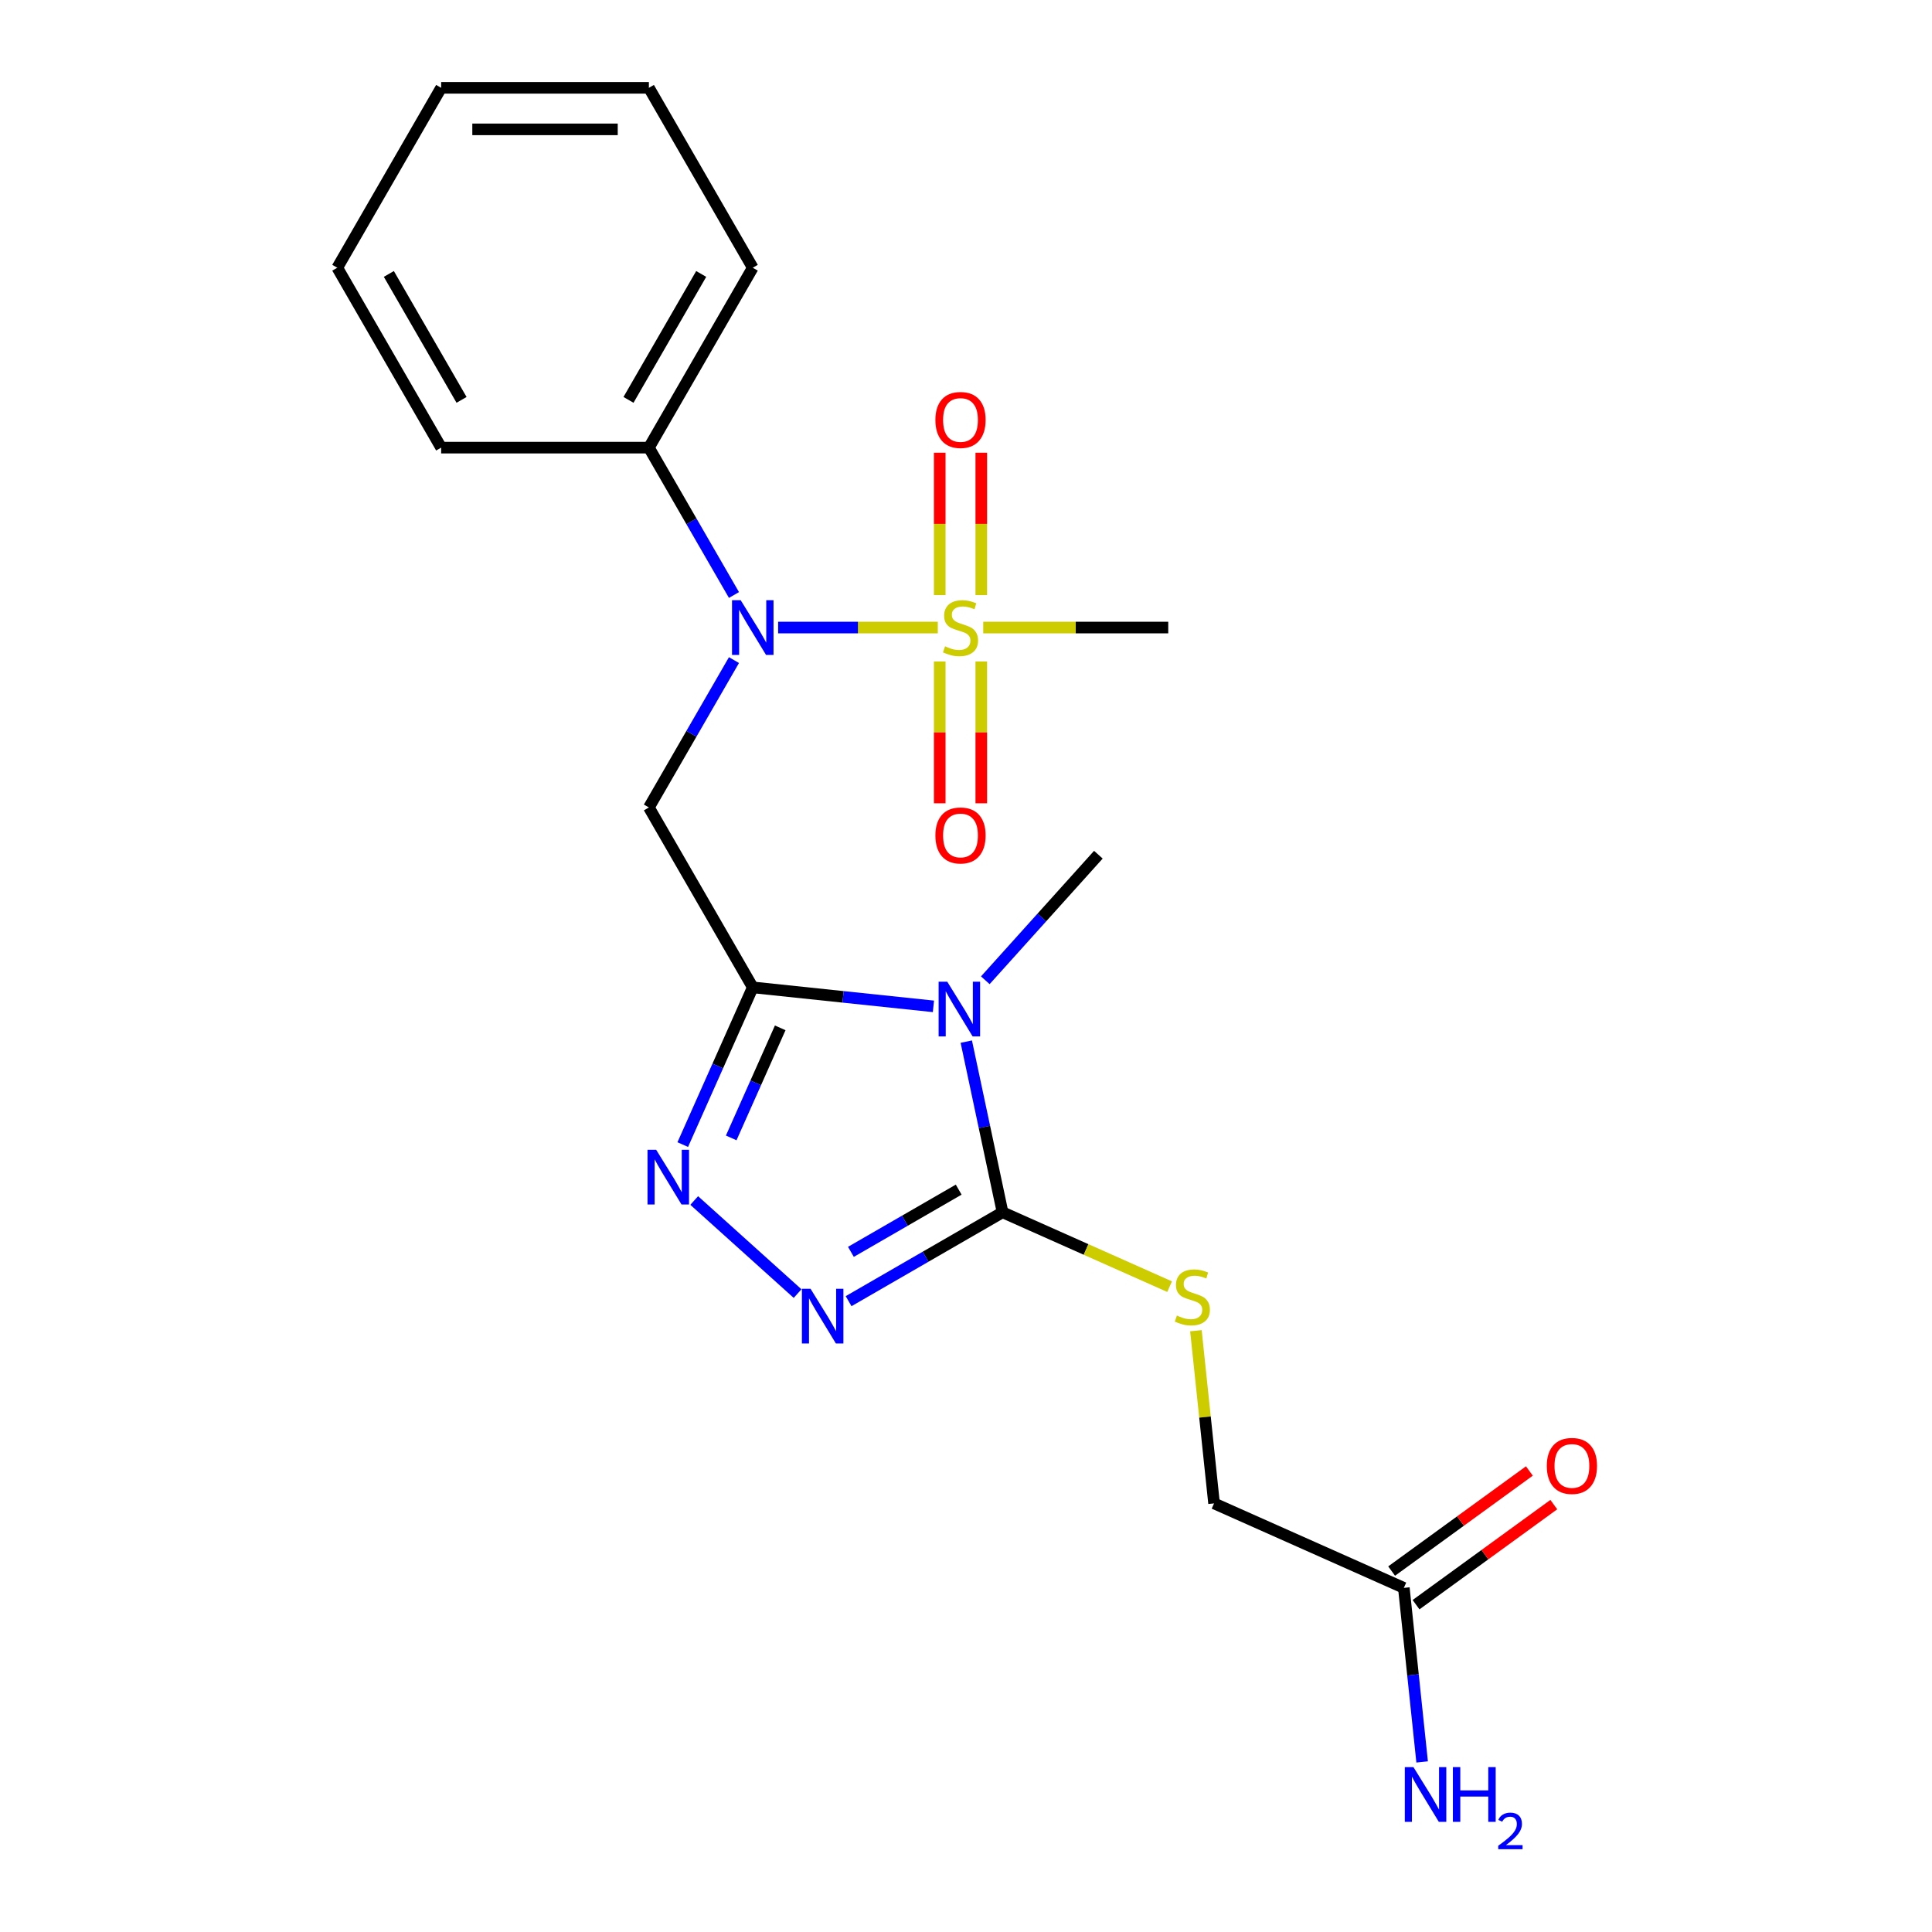 <?xml version='1.0' encoding='iso-8859-1'?>
<svg version='1.1' baseProfile='full'
              xmlns='http://www.w3.org/2000/svg'
                      xmlns:rdkit='http://www.rdkit.org/xml'
                      xmlns:xlink='http://www.w3.org/1999/xlink'
                  xml:space='preserve'
width='1000px' height='1000px' viewBox='0 0 1000 1000'>
<!-- END OF HEADER -->
<rect style='opacity:1.0;fill:#FFFFFF;stroke:none' width='1000' height='1000' x='0' y='0'> </rect>
<path class='bond-0' d='M 389.63,511.058 L 436.384,515.973' style='fill:none;fill-rule:evenodd;stroke:#000000;stroke-width:6px;stroke-linecap:butt;stroke-linejoin:miter;stroke-opacity:1' />
<path class='bond-0' d='M 436.384,515.973 L 483.139,520.887' style='fill:none;fill-rule:evenodd;stroke:#0000FF;stroke-width:6px;stroke-linecap:butt;stroke-linejoin:miter;stroke-opacity:1' />
<path class='bond-3' d='M 389.63,511.058 L 371.513,551.75' style='fill:none;fill-rule:evenodd;stroke:#000000;stroke-width:6px;stroke-linecap:butt;stroke-linejoin:miter;stroke-opacity:1' />
<path class='bond-3' d='M 371.513,551.75 L 353.396,592.441' style='fill:none;fill-rule:evenodd;stroke:#0000FF;stroke-width:6px;stroke-linecap:butt;stroke-linejoin:miter;stroke-opacity:1' />
<path class='bond-3' d='M 403.841,532.013 L 391.159,560.497' style='fill:none;fill-rule:evenodd;stroke:#000000;stroke-width:6px;stroke-linecap:butt;stroke-linejoin:miter;stroke-opacity:1' />
<path class='bond-3' d='M 391.159,560.497 L 378.477,588.98' style='fill:none;fill-rule:evenodd;stroke:#0000FF;stroke-width:6px;stroke-linecap:butt;stroke-linejoin:miter;stroke-opacity:1' />
<path class='bond-4' d='M 389.63,511.058 L 335.866,417.938' style='fill:none;fill-rule:evenodd;stroke:#000000;stroke-width:6px;stroke-linecap:butt;stroke-linejoin:miter;stroke-opacity:1' />
<path class='bond-2' d='M 500.148,539.146 L 509.536,583.311' style='fill:none;fill-rule:evenodd;stroke:#0000FF;stroke-width:6px;stroke-linecap:butt;stroke-linejoin:miter;stroke-opacity:1' />
<path class='bond-2' d='M 509.536,583.311 L 518.923,627.475' style='fill:none;fill-rule:evenodd;stroke:#000000;stroke-width:6px;stroke-linecap:butt;stroke-linejoin:miter;stroke-opacity:1' />
<path class='bond-14' d='M 509.995,507.385 L 539.256,474.887' style='fill:none;fill-rule:evenodd;stroke:#0000FF;stroke-width:6px;stroke-linecap:butt;stroke-linejoin:miter;stroke-opacity:1' />
<path class='bond-14' d='M 539.256,474.887 L 568.517,442.39' style='fill:none;fill-rule:evenodd;stroke:#000000;stroke-width:6px;stroke-linecap:butt;stroke-linejoin:miter;stroke-opacity:1' />
<path class='bond-1' d='M 485.388,324.817 L 444.076,324.817' style='fill:none;fill-rule:evenodd;stroke:#CCCC00;stroke-width:6px;stroke-linecap:butt;stroke-linejoin:miter;stroke-opacity:1' />
<path class='bond-1' d='M 444.076,324.817 L 402.764,324.817' style='fill:none;fill-rule:evenodd;stroke:#0000FF;stroke-width:6px;stroke-linecap:butt;stroke-linejoin:miter;stroke-opacity:1' />
<path class='bond-8' d='M 507.909,308.009 L 507.909,271.163' style='fill:none;fill-rule:evenodd;stroke:#CCCC00;stroke-width:6px;stroke-linecap:butt;stroke-linejoin:miter;stroke-opacity:1' />
<path class='bond-8' d='M 507.909,271.163 L 507.909,234.318' style='fill:none;fill-rule:evenodd;stroke:#FF0000;stroke-width:6px;stroke-linecap:butt;stroke-linejoin:miter;stroke-opacity:1' />
<path class='bond-8' d='M 486.404,308.009 L 486.404,271.163' style='fill:none;fill-rule:evenodd;stroke:#CCCC00;stroke-width:6px;stroke-linecap:butt;stroke-linejoin:miter;stroke-opacity:1' />
<path class='bond-8' d='M 486.404,271.163 L 486.404,234.318' style='fill:none;fill-rule:evenodd;stroke:#FF0000;stroke-width:6px;stroke-linecap:butt;stroke-linejoin:miter;stroke-opacity:1' />
<path class='bond-9' d='M 486.404,342.385 L 486.404,379.08' style='fill:none;fill-rule:evenodd;stroke:#CCCC00;stroke-width:6px;stroke-linecap:butt;stroke-linejoin:miter;stroke-opacity:1' />
<path class='bond-9' d='M 486.404,379.08 L 486.404,415.775' style='fill:none;fill-rule:evenodd;stroke:#FF0000;stroke-width:6px;stroke-linecap:butt;stroke-linejoin:miter;stroke-opacity:1' />
<path class='bond-9' d='M 507.909,342.385 L 507.909,379.08' style='fill:none;fill-rule:evenodd;stroke:#CCCC00;stroke-width:6px;stroke-linecap:butt;stroke-linejoin:miter;stroke-opacity:1' />
<path class='bond-9' d='M 507.909,379.08 L 507.909,415.775' style='fill:none;fill-rule:evenodd;stroke:#FF0000;stroke-width:6px;stroke-linecap:butt;stroke-linejoin:miter;stroke-opacity:1' />
<path class='bond-15' d='M 508.924,324.817 L 556.804,324.817' style='fill:none;fill-rule:evenodd;stroke:#CCCC00;stroke-width:6px;stroke-linecap:butt;stroke-linejoin:miter;stroke-opacity:1' />
<path class='bond-15' d='M 556.804,324.817 L 604.683,324.817' style='fill:none;fill-rule:evenodd;stroke:#000000;stroke-width:6px;stroke-linecap:butt;stroke-linejoin:miter;stroke-opacity:1' />
<path class='bond-7' d='M 518.923,627.475 L 562.154,646.723' style='fill:none;fill-rule:evenodd;stroke:#000000;stroke-width:6px;stroke-linecap:butt;stroke-linejoin:miter;stroke-opacity:1' />
<path class='bond-7' d='M 562.154,646.723 L 605.386,665.97' style='fill:none;fill-rule:evenodd;stroke:#CCCC00;stroke-width:6px;stroke-linecap:butt;stroke-linejoin:miter;stroke-opacity:1' />
<path class='bond-22' d='M 518.923,627.475 L 479.077,650.48' style='fill:none;fill-rule:evenodd;stroke:#000000;stroke-width:6px;stroke-linecap:butt;stroke-linejoin:miter;stroke-opacity:1' />
<path class='bond-22' d='M 479.077,650.48 L 439.231,673.485' style='fill:none;fill-rule:evenodd;stroke:#0000FF;stroke-width:6px;stroke-linecap:butt;stroke-linejoin:miter;stroke-opacity:1' />
<path class='bond-22' d='M 496.217,615.752 L 468.324,631.856' style='fill:none;fill-rule:evenodd;stroke:#000000;stroke-width:6px;stroke-linecap:butt;stroke-linejoin:miter;stroke-opacity:1' />
<path class='bond-22' d='M 468.324,631.856 L 440.432,647.96' style='fill:none;fill-rule:evenodd;stroke:#0000FF;stroke-width:6px;stroke-linecap:butt;stroke-linejoin:miter;stroke-opacity:1' />
<path class='bond-5' d='M 359.323,621.38 L 412.826,669.554' style='fill:none;fill-rule:evenodd;stroke:#0000FF;stroke-width:6px;stroke-linecap:butt;stroke-linejoin:miter;stroke-opacity:1' />
<path class='bond-6' d='M 335.866,417.938 L 357.884,379.801' style='fill:none;fill-rule:evenodd;stroke:#000000;stroke-width:6px;stroke-linecap:butt;stroke-linejoin:miter;stroke-opacity:1' />
<path class='bond-6' d='M 357.884,379.801 L 379.902,341.665' style='fill:none;fill-rule:evenodd;stroke:#0000FF;stroke-width:6px;stroke-linecap:butt;stroke-linejoin:miter;stroke-opacity:1' />
<path class='bond-11' d='M 379.902,307.969 L 357.884,269.832' style='fill:none;fill-rule:evenodd;stroke:#0000FF;stroke-width:6px;stroke-linecap:butt;stroke-linejoin:miter;stroke-opacity:1' />
<path class='bond-11' d='M 357.884,269.832 L 335.866,231.696' style='fill:none;fill-rule:evenodd;stroke:#000000;stroke-width:6px;stroke-linecap:butt;stroke-linejoin:miter;stroke-opacity:1' />
<path class='bond-13' d='M 619,688.778 L 623.697,733.463' style='fill:none;fill-rule:evenodd;stroke:#CCCC00;stroke-width:6px;stroke-linecap:butt;stroke-linejoin:miter;stroke-opacity:1' />
<path class='bond-13' d='M 623.697,733.463 L 628.393,778.147' style='fill:none;fill-rule:evenodd;stroke:#000000;stroke-width:6px;stroke-linecap:butt;stroke-linejoin:miter;stroke-opacity:1' />
<path class='bond-10' d='M 726.624,821.882 L 628.393,778.147' style='fill:none;fill-rule:evenodd;stroke:#000000;stroke-width:6px;stroke-linecap:butt;stroke-linejoin:miter;stroke-opacity:1' />
<path class='bond-12' d='M 732.944,830.582 L 768.595,804.679' style='fill:none;fill-rule:evenodd;stroke:#000000;stroke-width:6px;stroke-linecap:butt;stroke-linejoin:miter;stroke-opacity:1' />
<path class='bond-12' d='M 768.595,804.679 L 804.247,778.777' style='fill:none;fill-rule:evenodd;stroke:#FF0000;stroke-width:6px;stroke-linecap:butt;stroke-linejoin:miter;stroke-opacity:1' />
<path class='bond-12' d='M 720.303,813.183 L 755.955,787.281' style='fill:none;fill-rule:evenodd;stroke:#000000;stroke-width:6px;stroke-linecap:butt;stroke-linejoin:miter;stroke-opacity:1' />
<path class='bond-12' d='M 755.955,787.281 L 791.606,761.379' style='fill:none;fill-rule:evenodd;stroke:#FF0000;stroke-width:6px;stroke-linecap:butt;stroke-linejoin:miter;stroke-opacity:1' />
<path class='bond-16' d='M 726.624,821.882 L 731.358,866.927' style='fill:none;fill-rule:evenodd;stroke:#000000;stroke-width:6px;stroke-linecap:butt;stroke-linejoin:miter;stroke-opacity:1' />
<path class='bond-16' d='M 731.358,866.927 L 736.093,911.972' style='fill:none;fill-rule:evenodd;stroke:#0000FF;stroke-width:6px;stroke-linecap:butt;stroke-linejoin:miter;stroke-opacity:1' />
<path class='bond-17' d='M 335.866,231.696 L 389.63,138.575' style='fill:none;fill-rule:evenodd;stroke:#000000;stroke-width:6px;stroke-linecap:butt;stroke-linejoin:miter;stroke-opacity:1' />
<path class='bond-17' d='M 325.307,206.975 L 362.941,141.791' style='fill:none;fill-rule:evenodd;stroke:#000000;stroke-width:6px;stroke-linecap:butt;stroke-linejoin:miter;stroke-opacity:1' />
<path class='bond-18' d='M 335.866,231.696 L 228.34,231.696' style='fill:none;fill-rule:evenodd;stroke:#000000;stroke-width:6px;stroke-linecap:butt;stroke-linejoin:miter;stroke-opacity:1' />
<path class='bond-19' d='M 389.63,138.575 L 335.866,45.455' style='fill:none;fill-rule:evenodd;stroke:#000000;stroke-width:6px;stroke-linecap:butt;stroke-linejoin:miter;stroke-opacity:1' />
<path class='bond-20' d='M 228.34,231.696 L 174.576,138.575' style='fill:none;fill-rule:evenodd;stroke:#000000;stroke-width:6px;stroke-linecap:butt;stroke-linejoin:miter;stroke-opacity:1' />
<path class='bond-20' d='M 238.899,206.975 L 201.265,141.791' style='fill:none;fill-rule:evenodd;stroke:#000000;stroke-width:6px;stroke-linecap:butt;stroke-linejoin:miter;stroke-opacity:1' />
<path class='bond-23' d='M 335.866,45.455 L 228.34,45.455' style='fill:none;fill-rule:evenodd;stroke:#000000;stroke-width:6px;stroke-linecap:butt;stroke-linejoin:miter;stroke-opacity:1' />
<path class='bond-23' d='M 319.737,66.96 L 244.469,66.96' style='fill:none;fill-rule:evenodd;stroke:#000000;stroke-width:6px;stroke-linecap:butt;stroke-linejoin:miter;stroke-opacity:1' />
<path class='bond-21' d='M 174.576,138.575 L 228.34,45.455' style='fill:none;fill-rule:evenodd;stroke:#000000;stroke-width:6px;stroke-linecap:butt;stroke-linejoin:miter;stroke-opacity:1' />
<path  class='atom-1' d='M 490.307 508.138
L 499.587 523.138
Q 500.507 524.618, 501.987 527.298
Q 503.467 529.978, 503.547 530.138
L 503.547 508.138
L 507.307 508.138
L 507.307 536.458
L 503.427 536.458
L 493.467 520.058
Q 492.307 518.138, 491.067 515.938
Q 489.867 513.738, 489.507 513.058
L 489.507 536.458
L 485.827 536.458
L 485.827 508.138
L 490.307 508.138
' fill='#0000FF'/>
<path  class='atom-2' d='M 489.156 334.537
Q 489.476 334.657, 490.796 335.217
Q 492.116 335.777, 493.556 336.137
Q 495.036 336.457, 496.476 336.457
Q 499.156 336.457, 500.716 335.177
Q 502.276 333.857, 502.276 331.577
Q 502.276 330.017, 501.476 329.057
Q 500.716 328.097, 499.516 327.577
Q 498.316 327.057, 496.316 326.457
Q 493.796 325.697, 492.276 324.977
Q 490.796 324.257, 489.716 322.737
Q 488.676 321.217, 488.676 318.657
Q 488.676 315.097, 491.076 312.897
Q 493.516 310.697, 498.316 310.697
Q 501.596 310.697, 505.316 312.257
L 504.396 315.337
Q 500.996 313.937, 498.436 313.937
Q 495.676 313.937, 494.156 315.097
Q 492.636 316.217, 492.676 318.177
Q 492.676 319.697, 493.436 320.617
Q 494.236 321.537, 495.356 322.057
Q 496.516 322.577, 498.436 323.177
Q 500.996 323.977, 502.516 324.777
Q 504.036 325.577, 505.116 327.217
Q 506.236 328.817, 506.236 331.577
Q 506.236 335.497, 503.596 337.617
Q 500.996 339.697, 496.636 339.697
Q 494.116 339.697, 492.196 339.137
Q 490.316 338.617, 488.076 337.697
L 489.156 334.537
' fill='#CCCC00'/>
<path  class='atom-4' d='M 339.635 595.129
L 348.915 610.129
Q 349.835 611.609, 351.315 614.289
Q 352.795 616.969, 352.875 617.129
L 352.875 595.129
L 356.635 595.129
L 356.635 623.449
L 352.755 623.449
L 342.795 607.049
Q 341.635 605.129, 340.395 602.929
Q 339.195 600.729, 338.835 600.049
L 338.835 623.449
L 335.155 623.449
L 335.155 595.129
L 339.635 595.129
' fill='#0000FF'/>
<path  class='atom-6' d='M 419.542 667.078
L 428.822 682.078
Q 429.742 683.558, 431.222 686.238
Q 432.702 688.918, 432.782 689.078
L 432.782 667.078
L 436.542 667.078
L 436.542 695.398
L 432.662 695.398
L 422.702 678.998
Q 421.542 677.078, 420.302 674.878
Q 419.102 672.678, 418.742 671.998
L 418.742 695.398
L 415.062 695.398
L 415.062 667.078
L 419.542 667.078
' fill='#0000FF'/>
<path  class='atom-7' d='M 383.37 310.657
L 392.65 325.657
Q 393.57 327.137, 395.05 329.817
Q 396.53 332.497, 396.61 332.657
L 396.61 310.657
L 400.37 310.657
L 400.37 338.977
L 396.49 338.977
L 386.53 322.577
Q 385.37 320.657, 384.13 318.457
Q 382.93 316.257, 382.57 315.577
L 382.57 338.977
L 378.89 338.977
L 378.89 310.657
L 383.37 310.657
' fill='#0000FF'/>
<path  class='atom-8' d='M 609.154 680.93
Q 609.474 681.05, 610.794 681.61
Q 612.114 682.17, 613.554 682.53
Q 615.034 682.85, 616.474 682.85
Q 619.154 682.85, 620.714 681.57
Q 622.274 680.25, 622.274 677.97
Q 622.274 676.41, 621.474 675.45
Q 620.714 674.49, 619.514 673.97
Q 618.314 673.45, 616.314 672.85
Q 613.794 672.09, 612.274 671.37
Q 610.794 670.65, 609.714 669.13
Q 608.674 667.61, 608.674 665.05
Q 608.674 661.49, 611.074 659.29
Q 613.514 657.09, 618.314 657.09
Q 621.594 657.09, 625.314 658.65
L 624.394 661.73
Q 620.994 660.33, 618.434 660.33
Q 615.674 660.33, 614.154 661.49
Q 612.634 662.61, 612.674 664.57
Q 612.674 666.09, 613.434 667.01
Q 614.234 667.93, 615.354 668.45
Q 616.514 668.97, 618.434 669.57
Q 620.994 670.37, 622.514 671.17
Q 624.034 671.97, 625.114 673.61
Q 626.234 675.21, 626.234 677.97
Q 626.234 681.89, 623.594 684.01
Q 620.994 686.09, 616.634 686.09
Q 614.114 686.09, 612.194 685.53
Q 610.314 685.01, 608.074 684.09
L 609.154 680.93
' fill='#CCCC00'/>
<path  class='atom-9' d='M 484.156 217.37
Q 484.156 210.57, 487.516 206.77
Q 490.876 202.97, 497.156 202.97
Q 503.436 202.97, 506.796 206.77
Q 510.156 210.57, 510.156 217.37
Q 510.156 224.25, 506.756 228.17
Q 503.356 232.05, 497.156 232.05
Q 490.916 232.05, 487.516 228.17
Q 484.156 224.29, 484.156 217.37
M 497.156 228.85
Q 501.476 228.85, 503.796 225.97
Q 506.156 223.05, 506.156 217.37
Q 506.156 211.81, 503.796 209.01
Q 501.476 206.17, 497.156 206.17
Q 492.836 206.17, 490.476 208.97
Q 488.156 211.77, 488.156 217.37
Q 488.156 223.09, 490.476 225.97
Q 492.836 228.85, 497.156 228.85
' fill='#FF0000'/>
<path  class='atom-10' d='M 484.156 432.423
Q 484.156 425.623, 487.516 421.823
Q 490.876 418.023, 497.156 418.023
Q 503.436 418.023, 506.796 421.823
Q 510.156 425.623, 510.156 432.423
Q 510.156 439.303, 506.756 443.223
Q 503.356 447.103, 497.156 447.103
Q 490.916 447.103, 487.516 443.223
Q 484.156 439.343, 484.156 432.423
M 497.156 443.903
Q 501.476 443.903, 503.796 441.023
Q 506.156 438.103, 506.156 432.423
Q 506.156 426.863, 503.796 424.063
Q 501.476 421.223, 497.156 421.223
Q 492.836 421.223, 490.476 424.023
Q 488.156 426.823, 488.156 432.423
Q 488.156 438.143, 490.476 441.023
Q 492.836 443.903, 497.156 443.903
' fill='#FF0000'/>
<path  class='atom-13' d='M 800.615 758.76
Q 800.615 751.96, 803.975 748.16
Q 807.335 744.36, 813.615 744.36
Q 819.895 744.36, 823.255 748.16
Q 826.615 751.96, 826.615 758.76
Q 826.615 765.64, 823.215 769.56
Q 819.815 773.44, 813.615 773.44
Q 807.375 773.44, 803.975 769.56
Q 800.615 765.68, 800.615 758.76
M 813.615 770.24
Q 817.935 770.24, 820.255 767.36
Q 822.615 764.44, 822.615 758.76
Q 822.615 753.2, 820.255 750.4
Q 817.935 747.56, 813.615 747.56
Q 809.295 747.56, 806.935 750.36
Q 804.615 753.16, 804.615 758.76
Q 804.615 764.48, 806.935 767.36
Q 809.295 770.24, 813.615 770.24
' fill='#FF0000'/>
<path  class='atom-17' d='M 731.603 914.66
L 740.883 929.66
Q 741.803 931.14, 743.283 933.82
Q 744.763 936.5, 744.843 936.66
L 744.843 914.66
L 748.603 914.66
L 748.603 942.98
L 744.723 942.98
L 734.763 926.58
Q 733.603 924.66, 732.363 922.46
Q 731.163 920.26, 730.803 919.58
L 730.803 942.98
L 727.123 942.98
L 727.123 914.66
L 731.603 914.66
' fill='#0000FF'/>
<path  class='atom-17' d='M 752.003 914.66
L 755.843 914.66
L 755.843 926.7
L 770.323 926.7
L 770.323 914.66
L 774.163 914.66
L 774.163 942.98
L 770.323 942.98
L 770.323 929.9
L 755.843 929.9
L 755.843 942.98
L 752.003 942.98
L 752.003 914.66
' fill='#0000FF'/>
<path  class='atom-17' d='M 775.536 941.986
Q 776.223 940.218, 777.859 939.241
Q 779.496 938.238, 781.767 938.238
Q 784.591 938.238, 786.175 939.769
Q 787.759 941.3, 787.759 944.019
Q 787.759 946.791, 785.7 949.378
Q 783.667 951.966, 779.443 955.028
L 788.076 955.028
L 788.076 957.14
L 775.483 957.14
L 775.483 955.371
Q 778.968 952.89, 781.027 951.042
Q 783.113 949.194, 784.116 947.53
Q 785.119 945.867, 785.119 944.151
Q 785.119 942.356, 784.222 941.353
Q 783.324 940.35, 781.767 940.35
Q 780.262 940.35, 779.259 940.957
Q 778.255 941.564, 777.543 942.91
L 775.536 941.986
' fill='#0000FF'/>
</svg>
